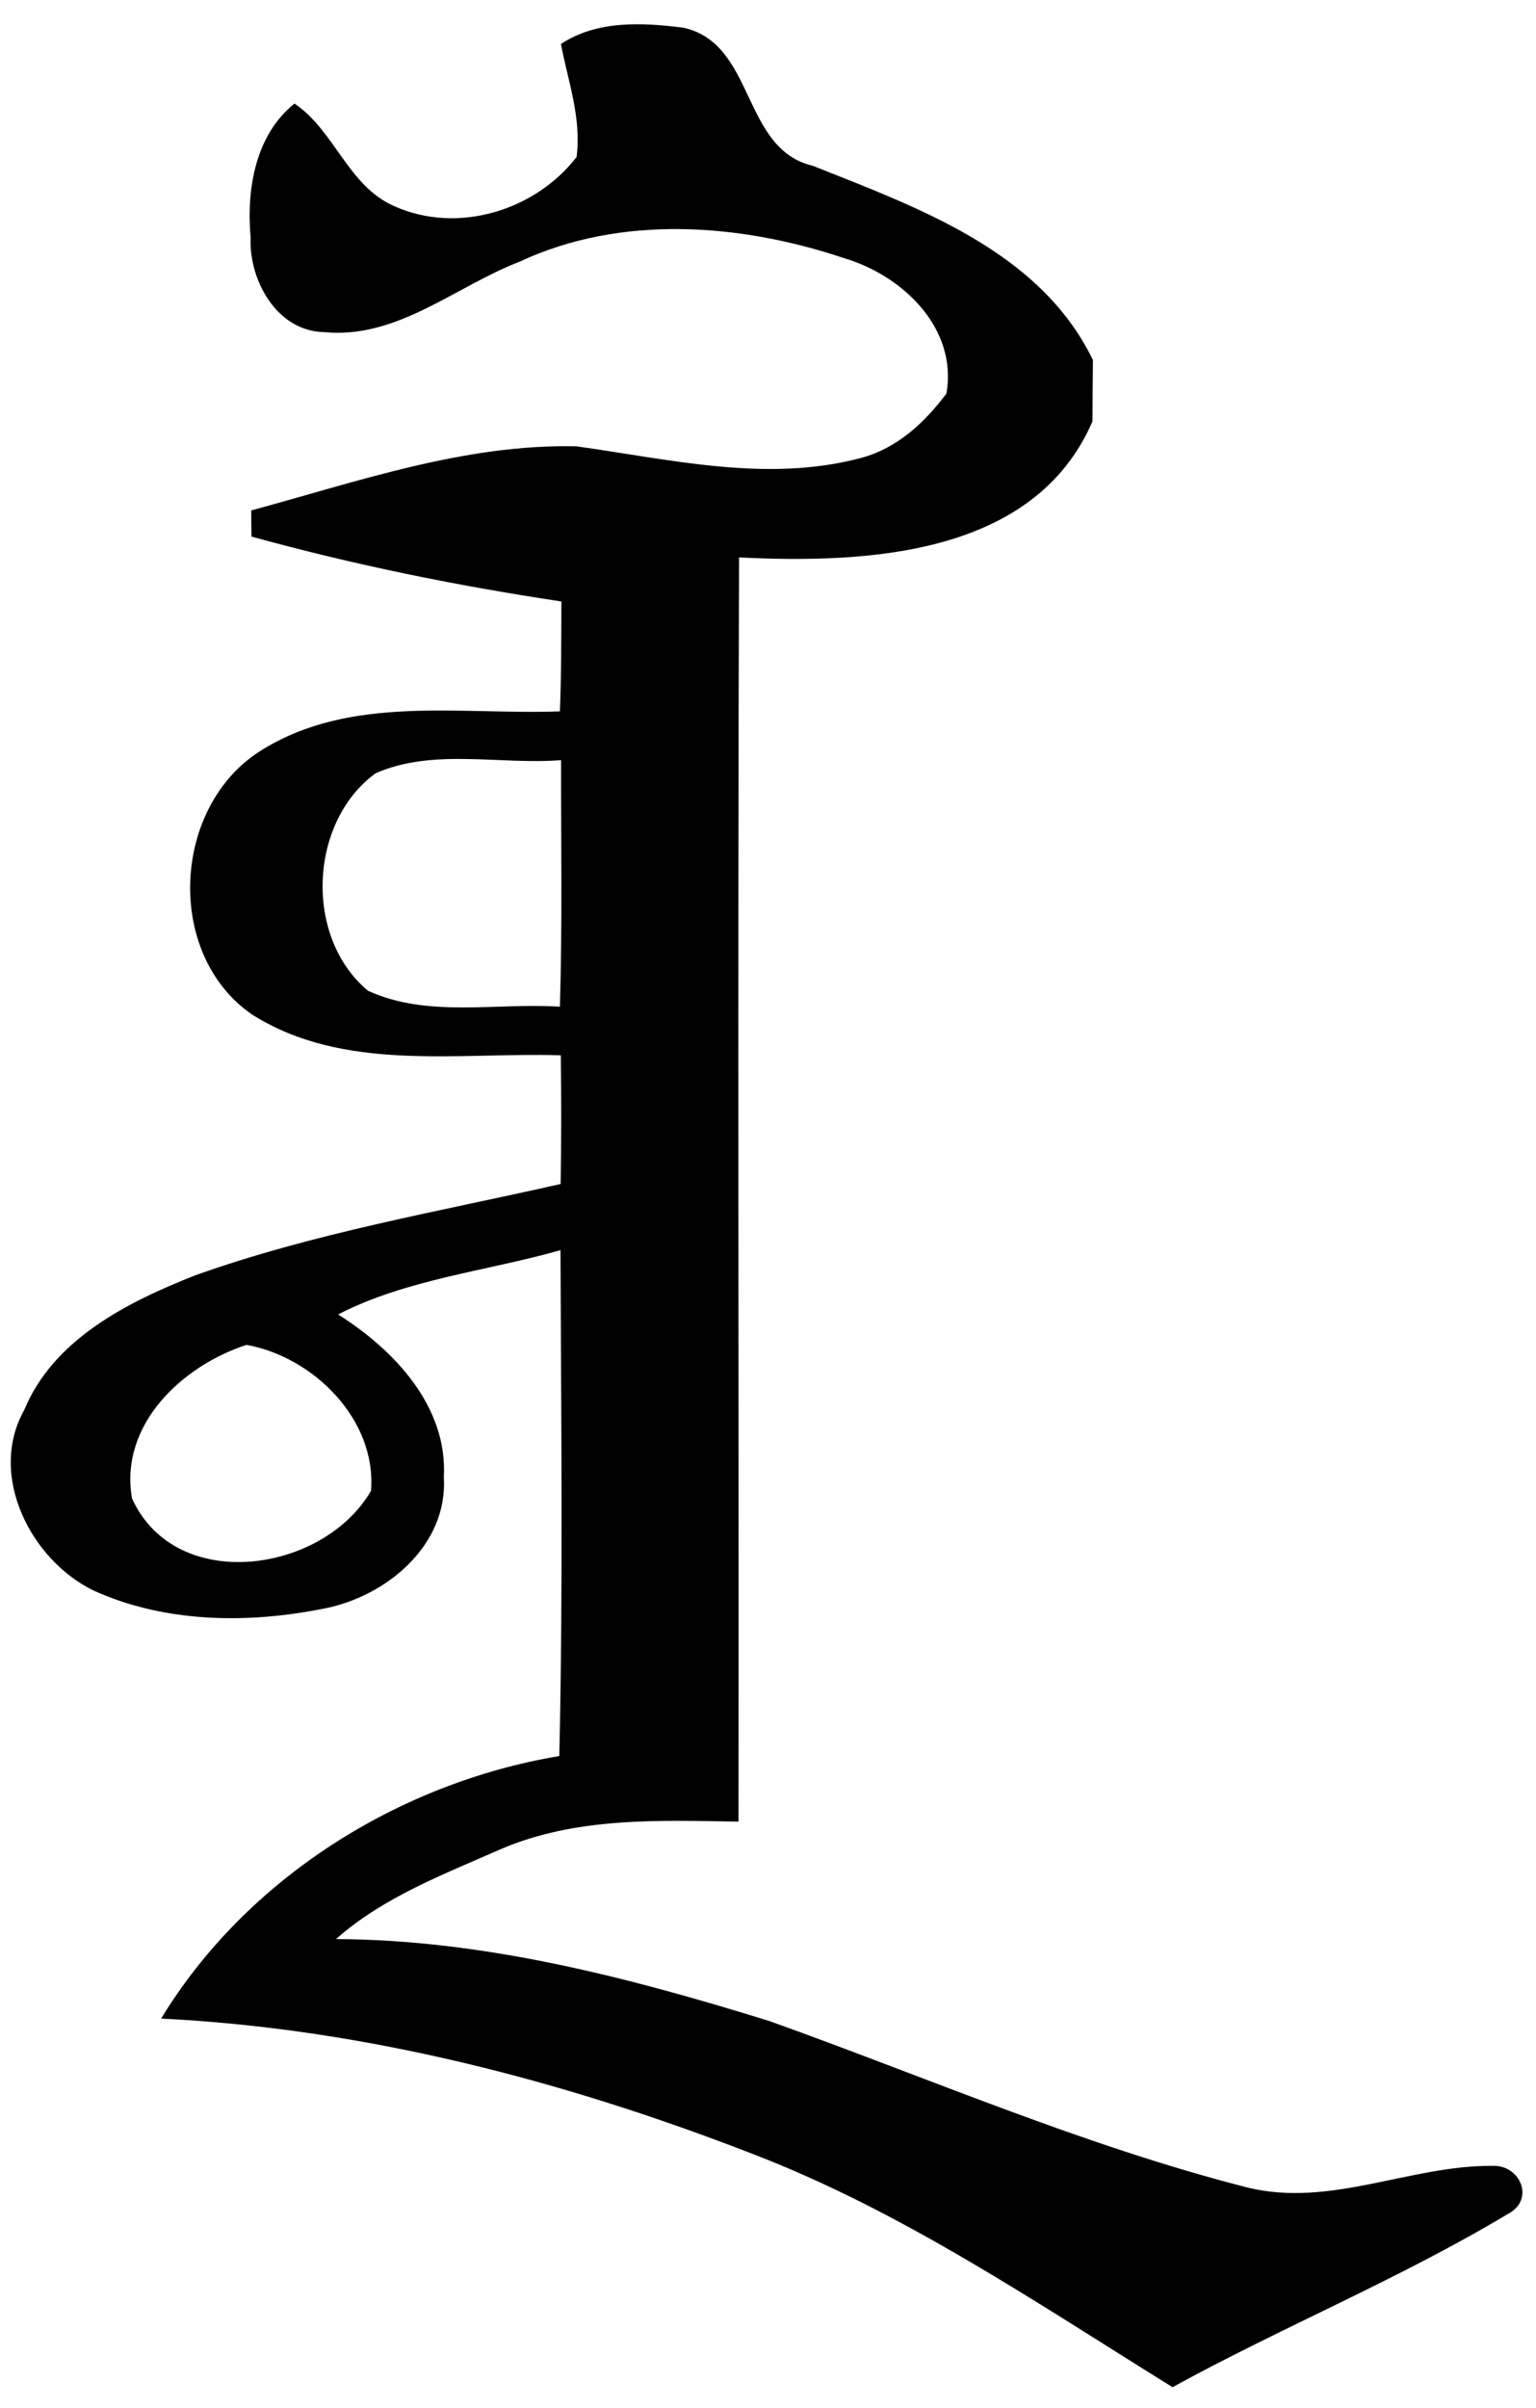 <?xml version="1.0" encoding="UTF-8" ?>
<!DOCTYPE svg PUBLIC "-//W3C//DTD SVG 1.1//EN" "http://www.w3.org/Graphics/SVG/1.1/DTD/svg11.dtd">
<svg width="104pt" height="163pt" viewBox="0 0 104 163" version="1.1" xmlns="http://www.w3.org/2000/svg">
<g id="#ffffffff">
</g>
<g id="#000000ff">
<path fill="#000000" opacity="1.00" d=" M 37.98 2.98 C 40.41 1.36 43.52 1.52 46.29 1.88 C 51.16 2.97 50.20 10.09 55.03 11.22 C 62.15 14.06 70.42 16.98 74.00 24.37 C 73.99 25.75 73.97 27.13 73.97 28.52 C 70.02 37.66 58.60 38.15 50.04 37.73 C 49.94 66.25 50.03 94.78 50.00 123.30 C 44.58 123.21 39.00 122.98 33.91 125.16 C 30.04 126.87 25.95 128.41 22.75 131.25 C 32.77 131.29 42.59 133.85 52.10 136.80 C 62.84 140.64 73.36 145.23 84.44 148.06 C 90.05 149.45 95.47 146.56 101.02 146.60 C 102.93 146.49 103.98 148.90 102.07 149.87 C 94.78 154.24 86.85 157.49 79.39 161.58 C 70.21 155.89 61.19 149.74 51.06 145.83 C 38.23 140.84 24.70 137.31 10.91 136.63 C 16.68 127.14 27.00 120.68 37.87 118.86 C 38.13 107.45 37.99 96.03 37.95 84.62 C 32.94 86.04 27.53 86.58 22.89 88.97 C 26.68 91.36 30.32 95.19 30.05 99.98 C 30.34 104.60 26.15 108.07 21.93 108.88 C 16.79 109.91 11.19 109.86 6.34 107.66 C 2.08 105.59 -0.84 99.86 1.64 95.44 C 3.62 90.64 8.64 88.13 13.20 86.33 C 21.23 83.46 29.67 82.02 37.96 80.14 C 38.01 77.24 38.01 74.33 37.97 71.43 C 30.99 71.21 23.29 72.61 17.05 68.66 C 11.12 64.55 11.65 54.51 17.72 50.77 C 23.78 47.00 31.17 48.40 37.91 48.15 C 38.01 45.67 38.00 43.19 38.01 40.71 C 30.93 39.65 23.92 38.22 17.03 36.32 C 17.02 35.87 17.01 34.99 17.01 34.55 C 24.21 32.60 31.47 30.04 39.02 30.21 C 45.39 31.09 51.94 32.70 58.32 30.99 C 60.75 30.34 62.61 28.60 64.08 26.64 C 64.86 22.19 61.08 18.63 57.14 17.47 C 50.14 15.12 42.04 14.51 35.21 17.70 C 30.83 19.38 26.90 22.97 21.94 22.48 C 18.75 22.42 16.85 18.97 16.97 16.10 C 16.68 12.86 17.26 9.16 19.94 7.01 C 22.69 8.87 23.56 12.61 26.73 13.97 C 30.99 15.86 36.22 14.27 39.04 10.63 C 39.38 7.97 38.46 5.51 37.98 2.98 M 25.43 52.34 C 20.90 55.65 20.58 63.48 24.93 67.07 C 28.98 68.91 33.61 67.86 37.91 68.14 C 38.08 62.58 37.98 57.01 37.99 51.45 C 33.83 51.78 29.36 50.62 25.43 52.34 M 8.94 101.43 C 11.91 107.94 21.89 106.48 25.12 100.91 C 25.51 96.08 21.21 91.84 16.69 91.03 C 12.32 92.45 8.06 96.45 8.94 101.43 Z" />
</g>
</svg>
